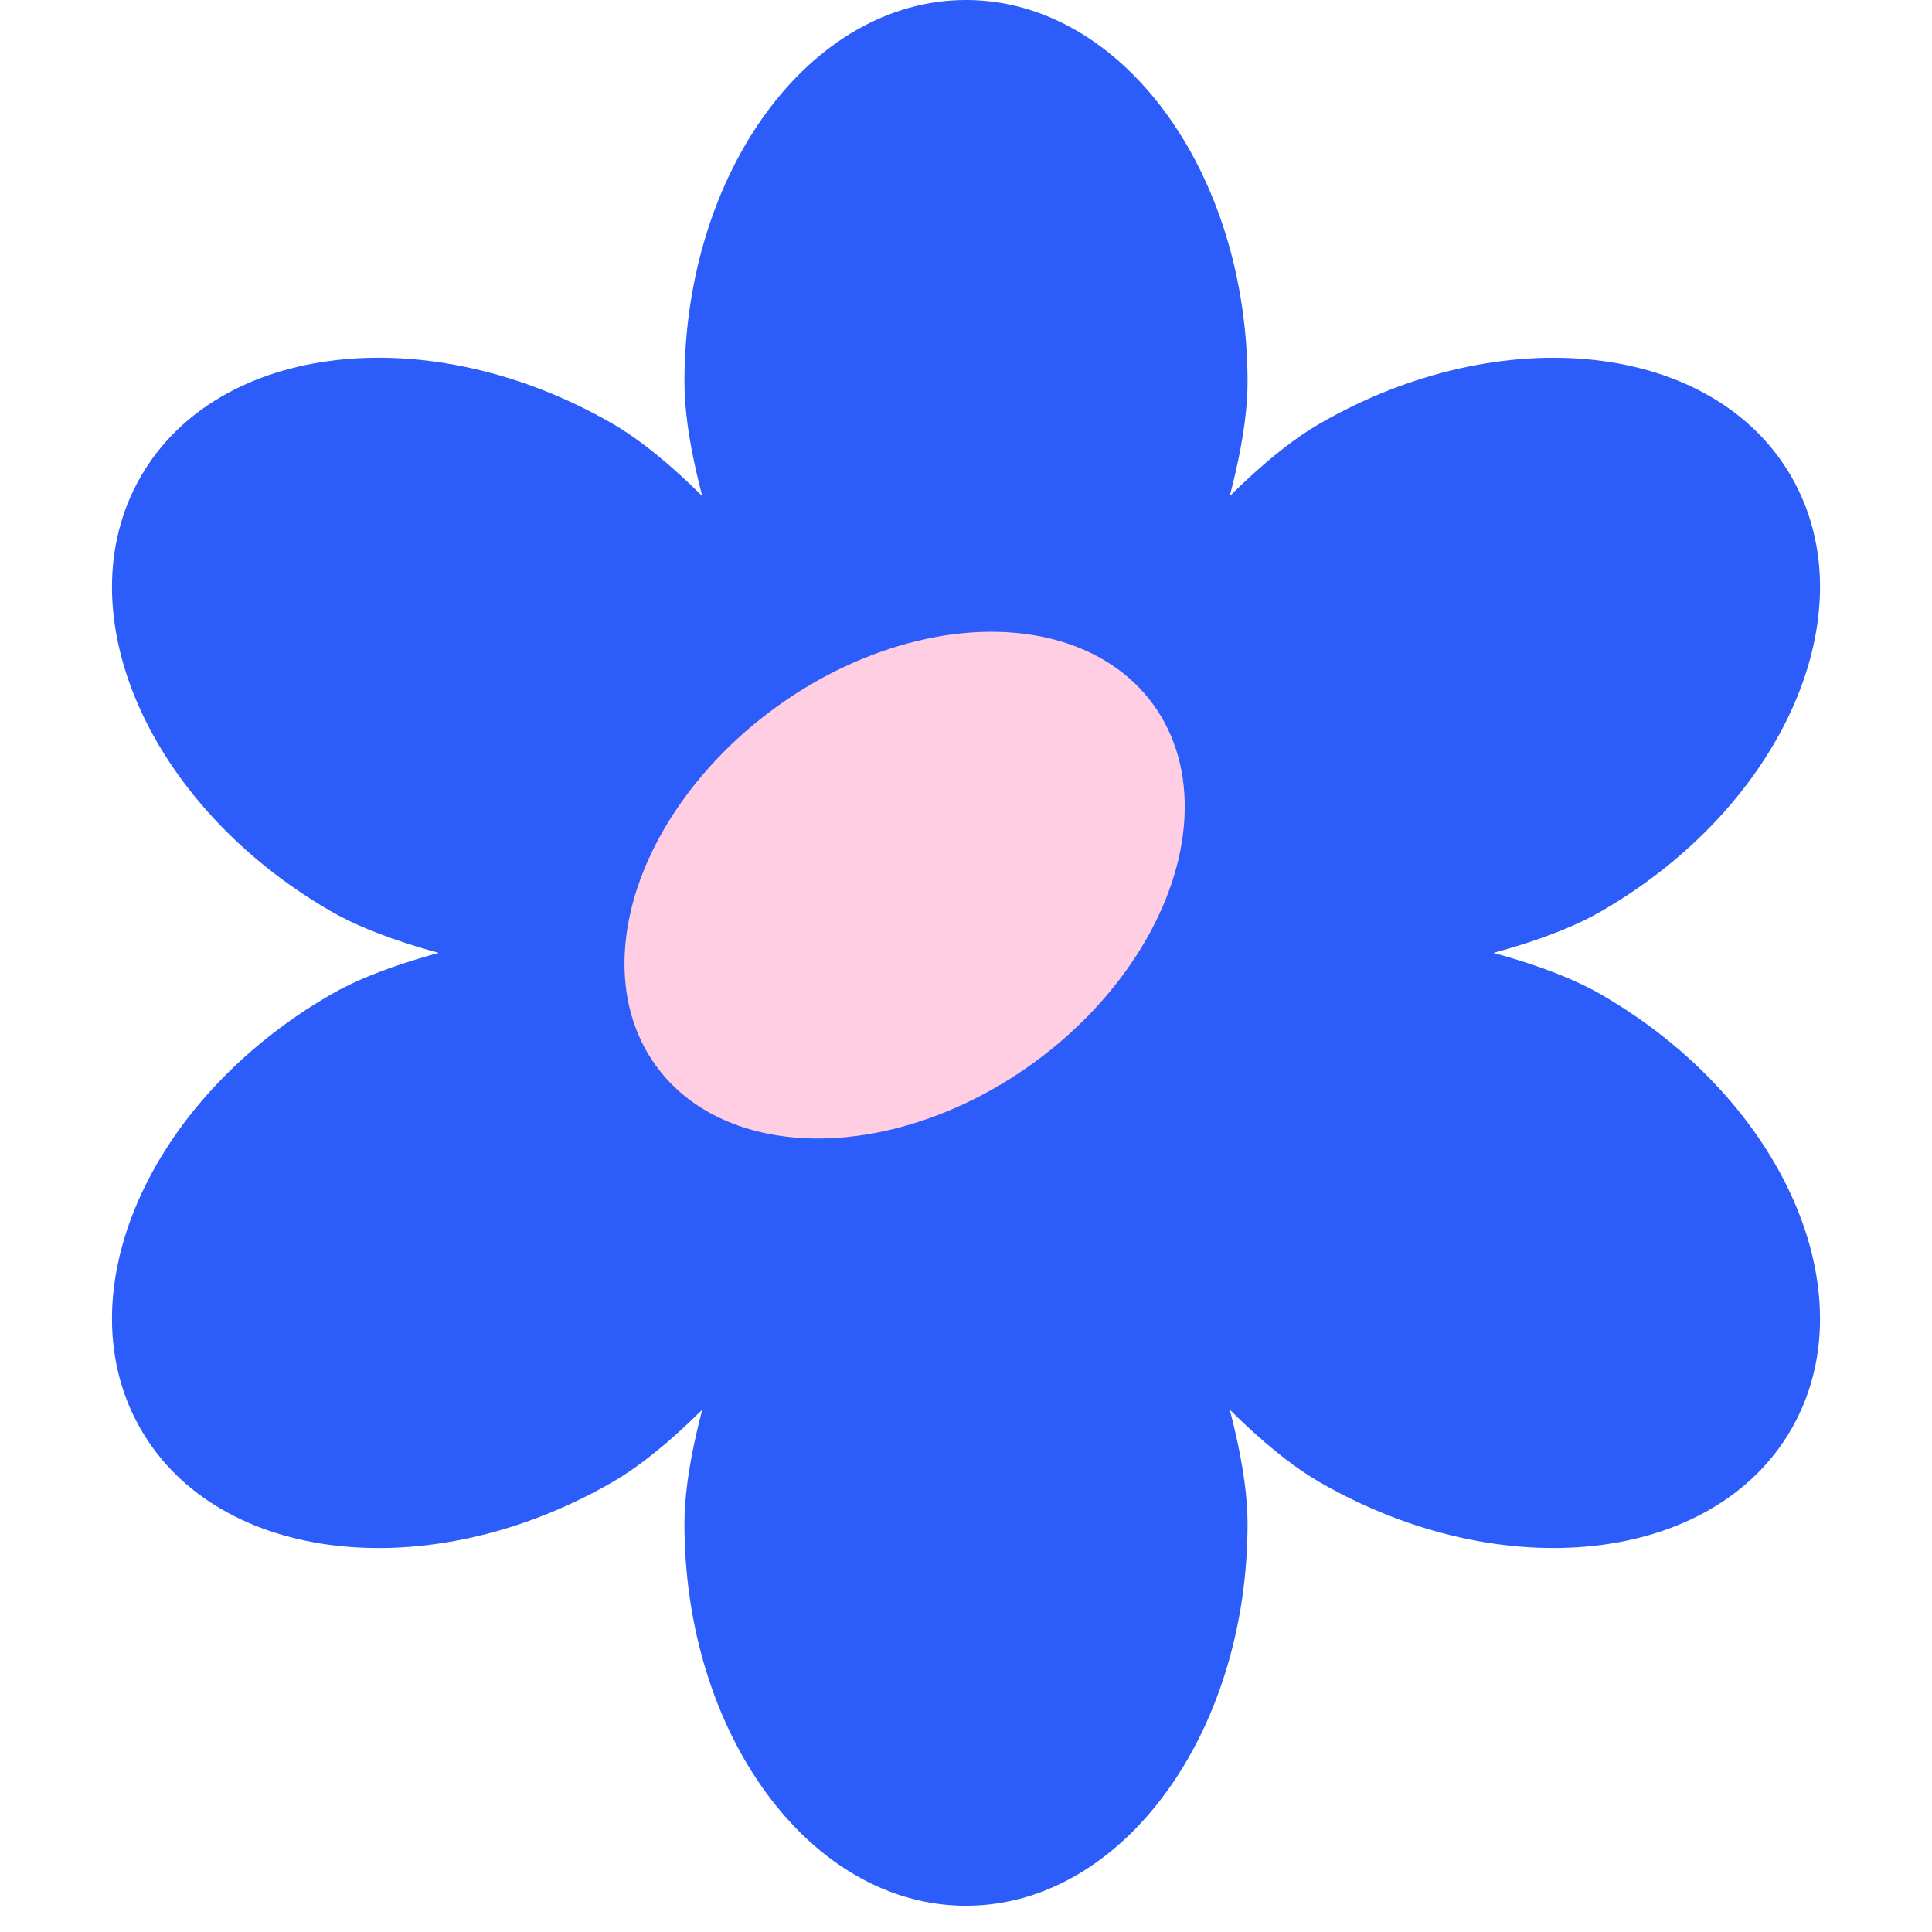 <svg width="26" height="26" viewBox="0 0 26 26" fill="none" xmlns="http://www.w3.org/2000/svg">
<path d="M16.789 5.143C16.789 7.984 13 14.572 13 14.572C13 14.572 9.211 7.984 9.211 5.143C9.211 2.303 10.907 0 13 0C15.092 0 16.789 2.303 16.789 5.143Z" fill="#2C5CFA"/>
<path d="M16.789 20.504C16.789 17.663 13 11.075 13 11.075C13 11.075 9.211 17.663 9.211 20.504C9.211 23.344 10.907 25.647 13 25.647C15.092 25.647 16.789 23.344 16.789 20.504Z" fill="#2C5CFA"/>
<path d="M4.454 13.383C6.914 11.963 14.514 11.949 14.514 11.949C14.514 11.949 10.703 18.525 8.243 19.945C5.783 21.365 2.941 21.048 1.895 19.235C0.848 17.423 1.994 14.803 4.454 13.383Z" fill="#2C5CFA"/>
<path d="M17.757 5.703C15.297 7.123 11.486 13.698 11.486 13.698C11.486 13.698 19.086 13.685 21.546 12.265C24.006 10.845 25.152 8.224 24.106 6.412C23.059 4.6 20.217 4.282 17.757 5.703Z" fill="#2C5CFA"/>
<path d="M17.757 19.945C15.297 18.525 11.486 11.949 11.486 11.949C11.486 11.949 19.086 11.962 21.546 13.383C24.006 14.803 25.152 17.423 24.106 19.235C23.059 21.047 20.217 21.365 17.757 19.945Z" fill="#2C5CFA"/>
<path d="M4.454 12.264C6.914 13.684 14.514 13.698 14.514 13.698C14.514 13.698 10.703 7.122 8.243 5.702C5.783 4.282 2.941 4.599 1.895 6.412C0.848 8.224 1.994 10.844 4.454 12.264Z" fill="#2C5CFA"/>
<ellipse cx="12.174" cy="11.912" rx="2.955" ry="4.136" transform="rotate(53.995 12.174 11.912)" fill="#FFCEE2"/>
</svg>
